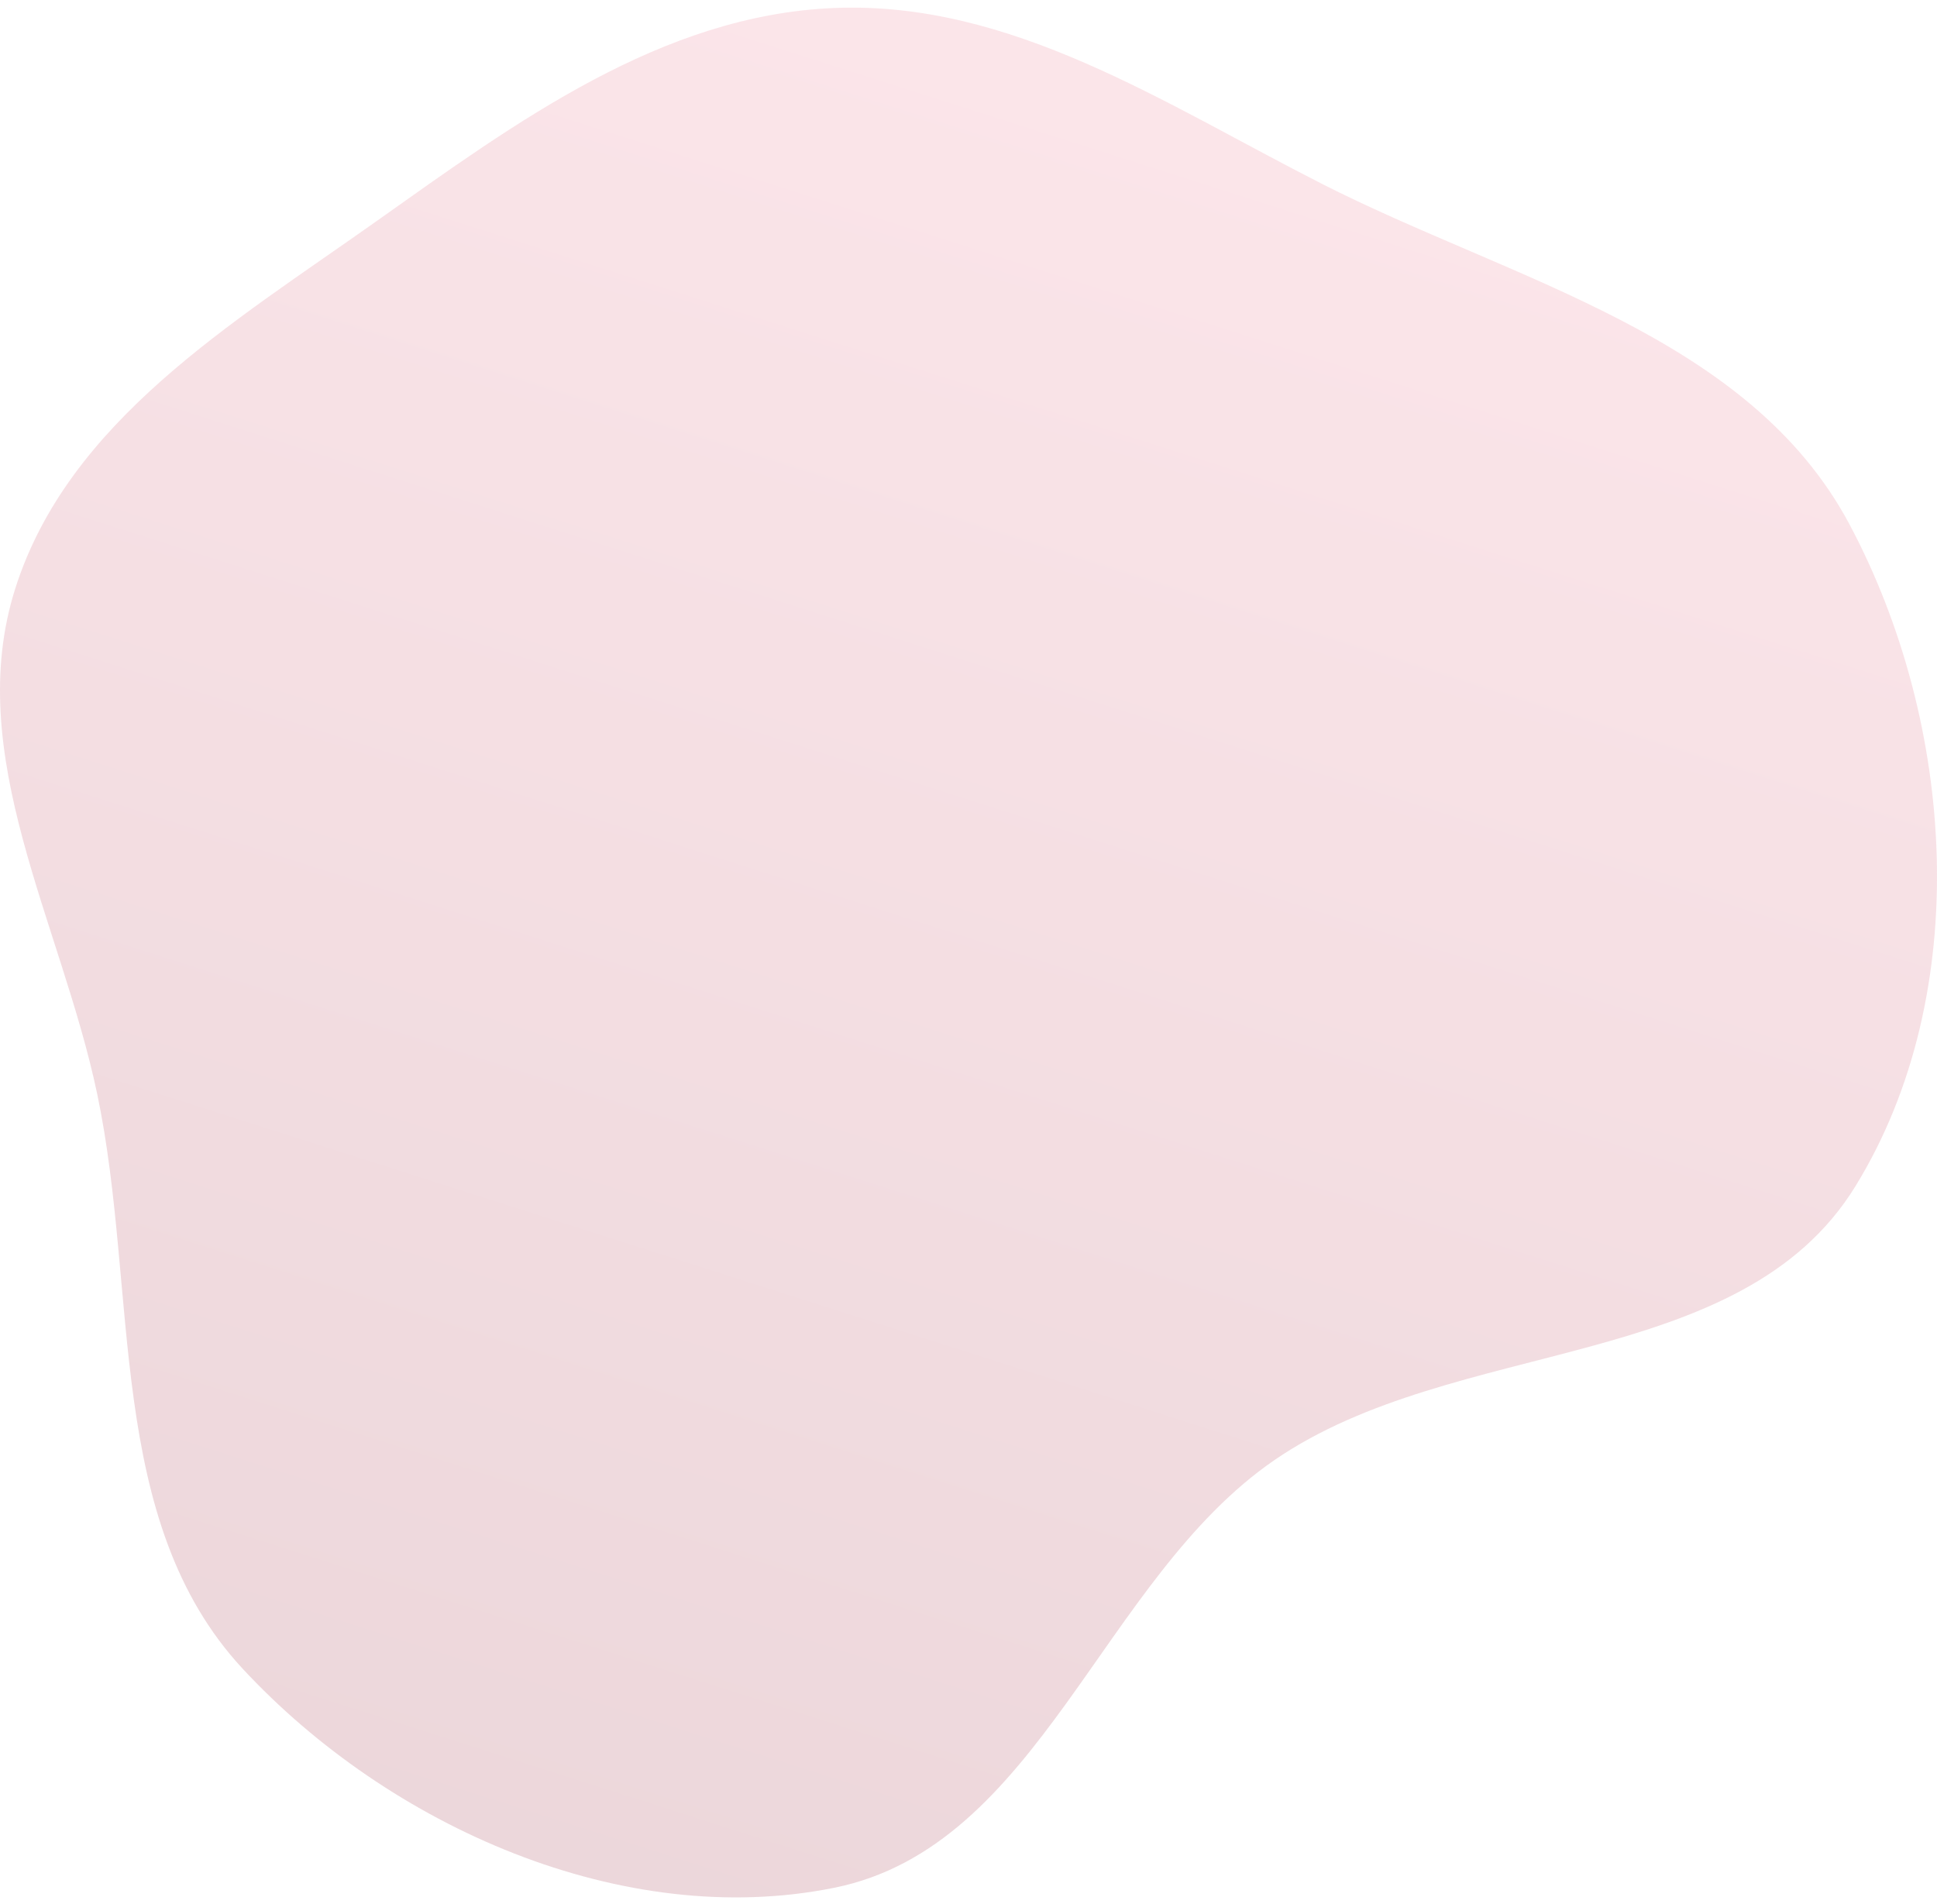 <?xml version="1.0" encoding="UTF-8"?> <svg xmlns="http://www.w3.org/2000/svg" width="230" height="226" viewBox="0 0 230 226" fill="none"><path opacity="0.3" fill-rule="evenodd" clip-rule="evenodd" d="M99.066 0.948C120.06 0.094 138.187 12.274 156.916 21.799C179.641 33.356 207.623 39.753 219.611 62.255C232.233 85.949 234.38 117.95 220.321 140.821C206.671 163.026 172.806 158.588 151.321 173.347C130.801 187.443 123.467 219.183 99.066 224.116C73.977 229.188 46.232 216.87 28.815 198.114C12.445 180.486 16.491 153.404 11.538 129.862C7.26 109.527 -4.488 89.625 1.826 69.828C8.151 49.992 27.55 38.408 44.539 26.374C61.315 14.491 78.525 1.785 99.066 0.948Z" fill="url(#paint0_linear_69_1464)"></path><defs><linearGradient id="paint0_linear_69_1464" x1="176.64" y1="24.399" x2="108.213" y2="238.719" gradientUnits="userSpaceOnUse"><stop stop-color="#F4AAB8"></stop><stop offset="1" stop-color="#C17A87"></stop></linearGradient></defs></svg> 